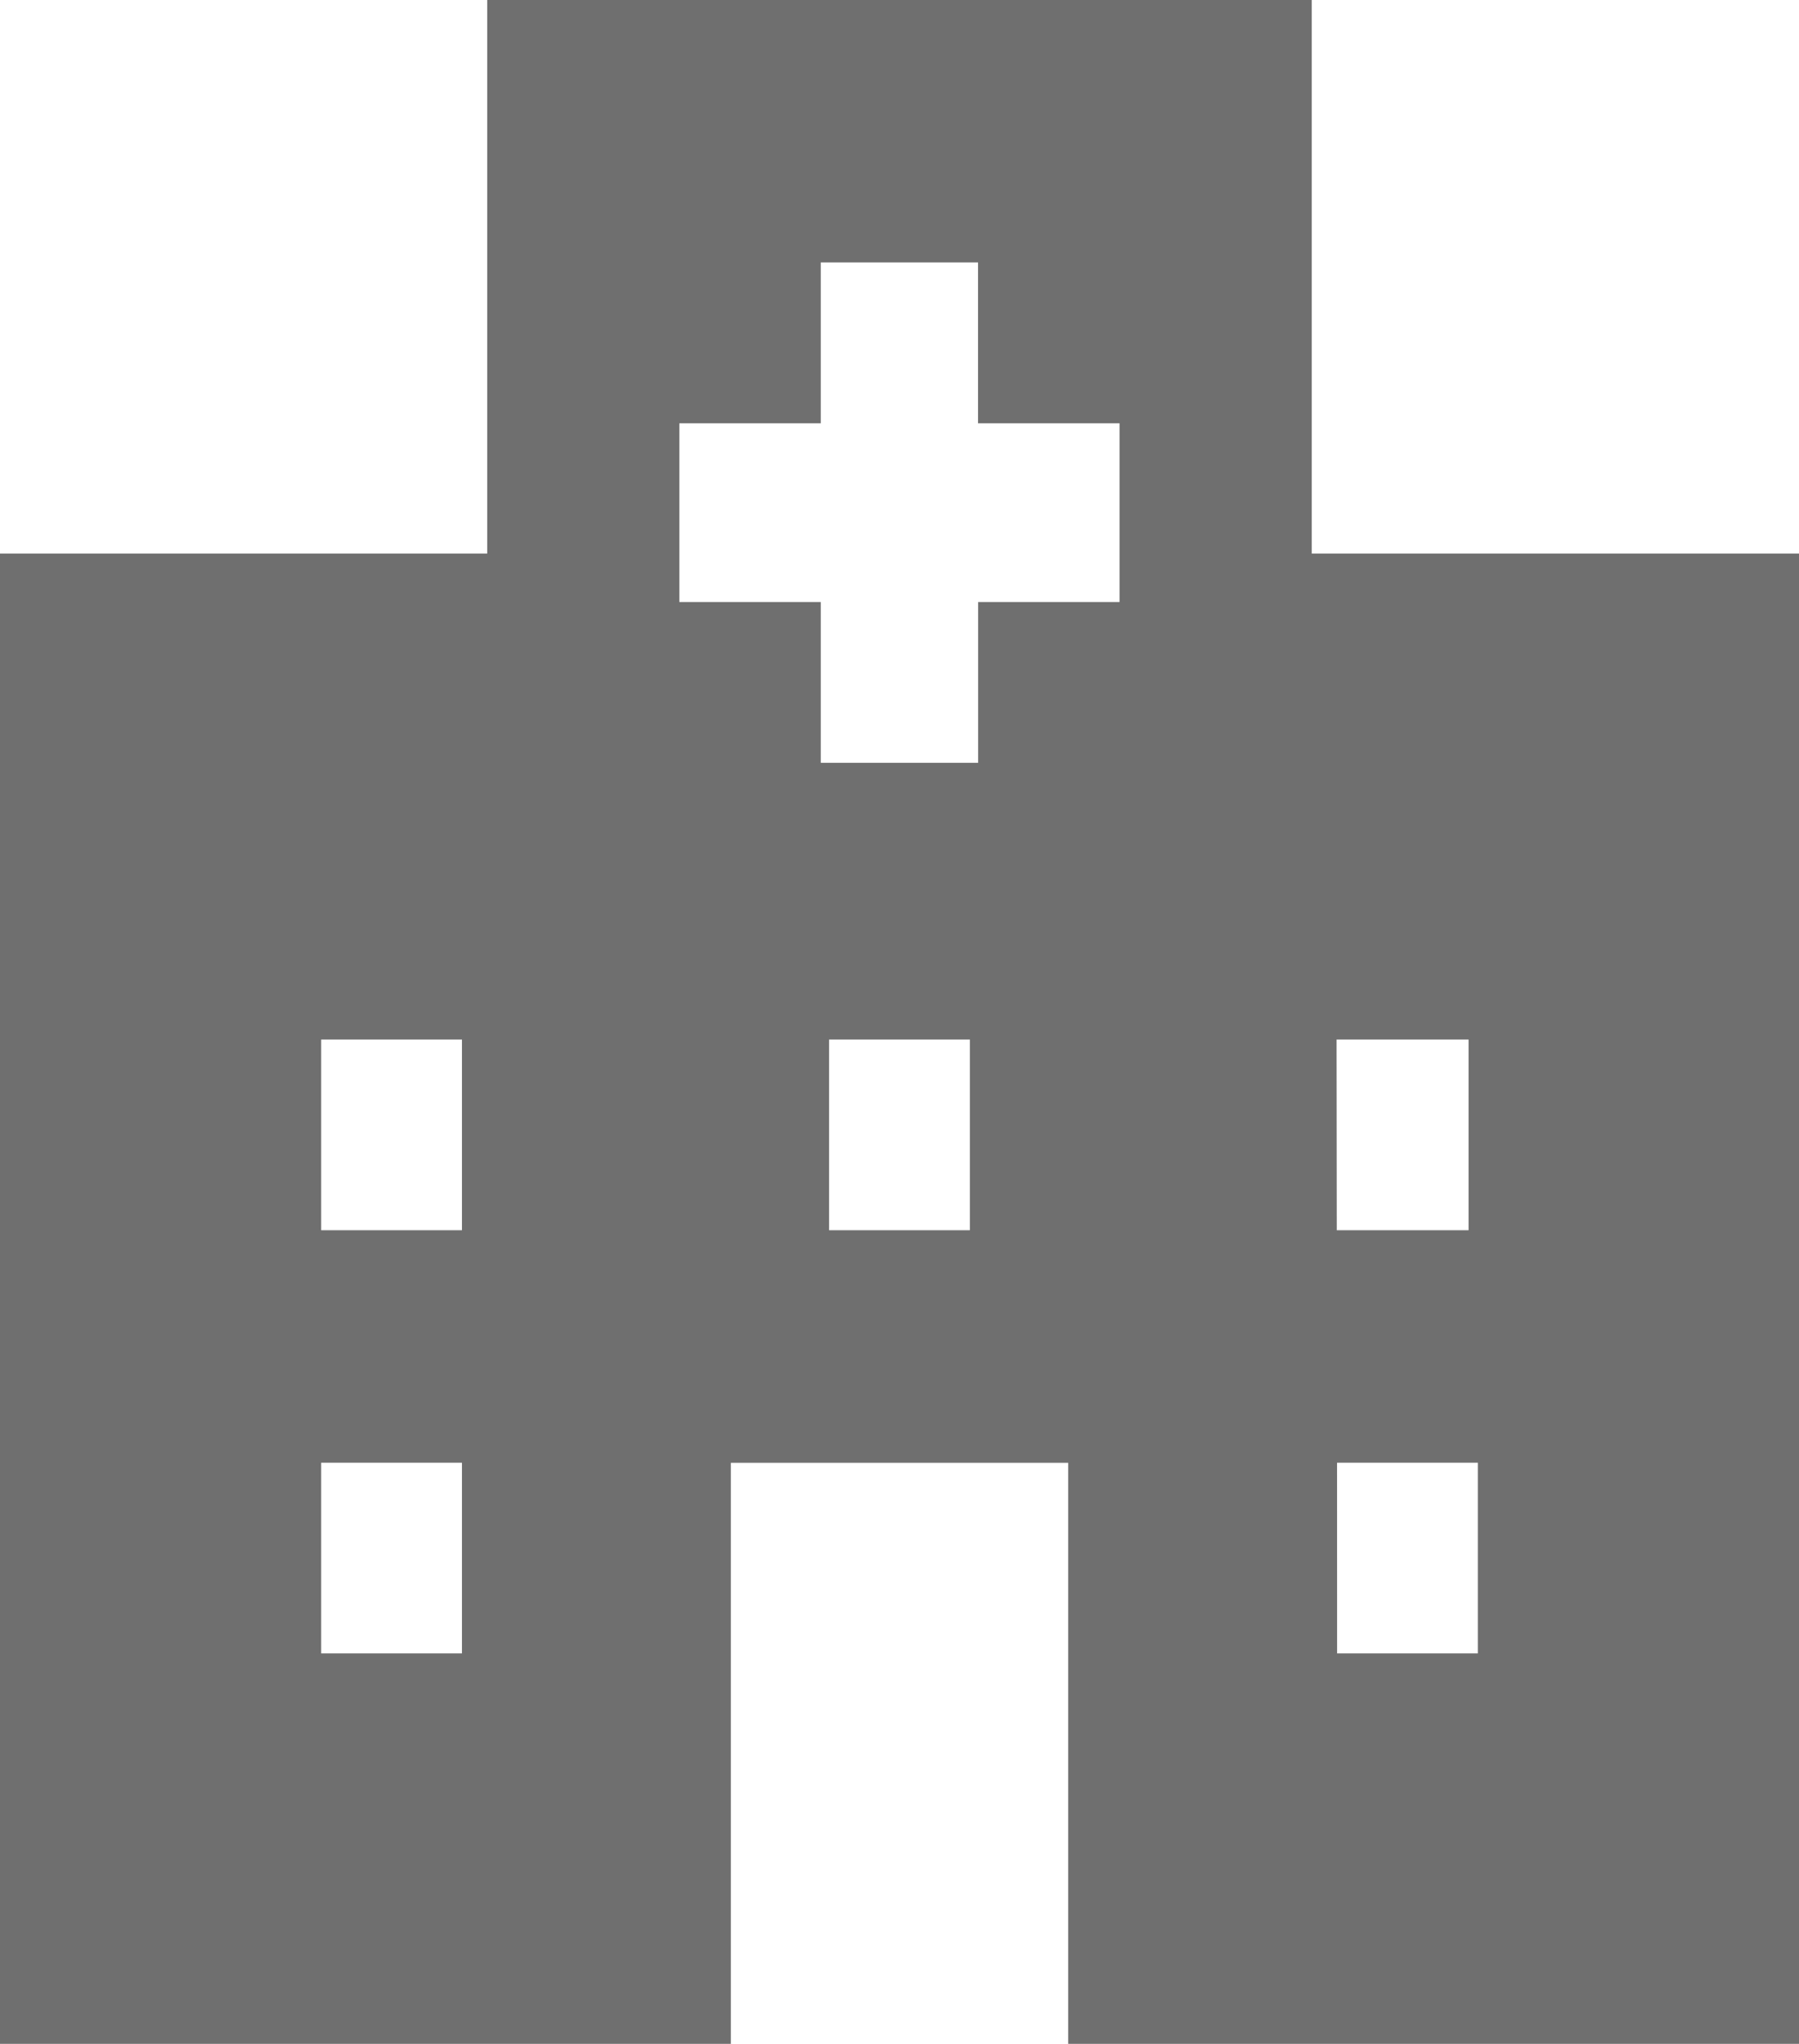 <?xml version="1.0" encoding="UTF-8"?>
<svg xmlns="http://www.w3.org/2000/svg" width="40.767" height="46.308" viewBox="0 0 40.767 46.308">
  <path id="パス_336" data-name="パス 336" d="M7.278,33.141h3.19v4.32H7.278Zm23.021,0h3.19v4.32H30.3ZM7.278,23.554h3.19v4.32H7.278Zm11.51,0h3.19v4.32h-3.19Zm11.5,0h2.991v4.32H30.293ZM15.395,9.591H18.6V5.947h3.563V9.591h3.207V13.64H22.165v3.643H18.6V13.64H15.395ZM11.041,0V12.542H0V46.308H16.562V33.143h7.644V46.308H40.767V12.542H29.725V0Z" fill="#6f6f6f"></path>
</svg>
